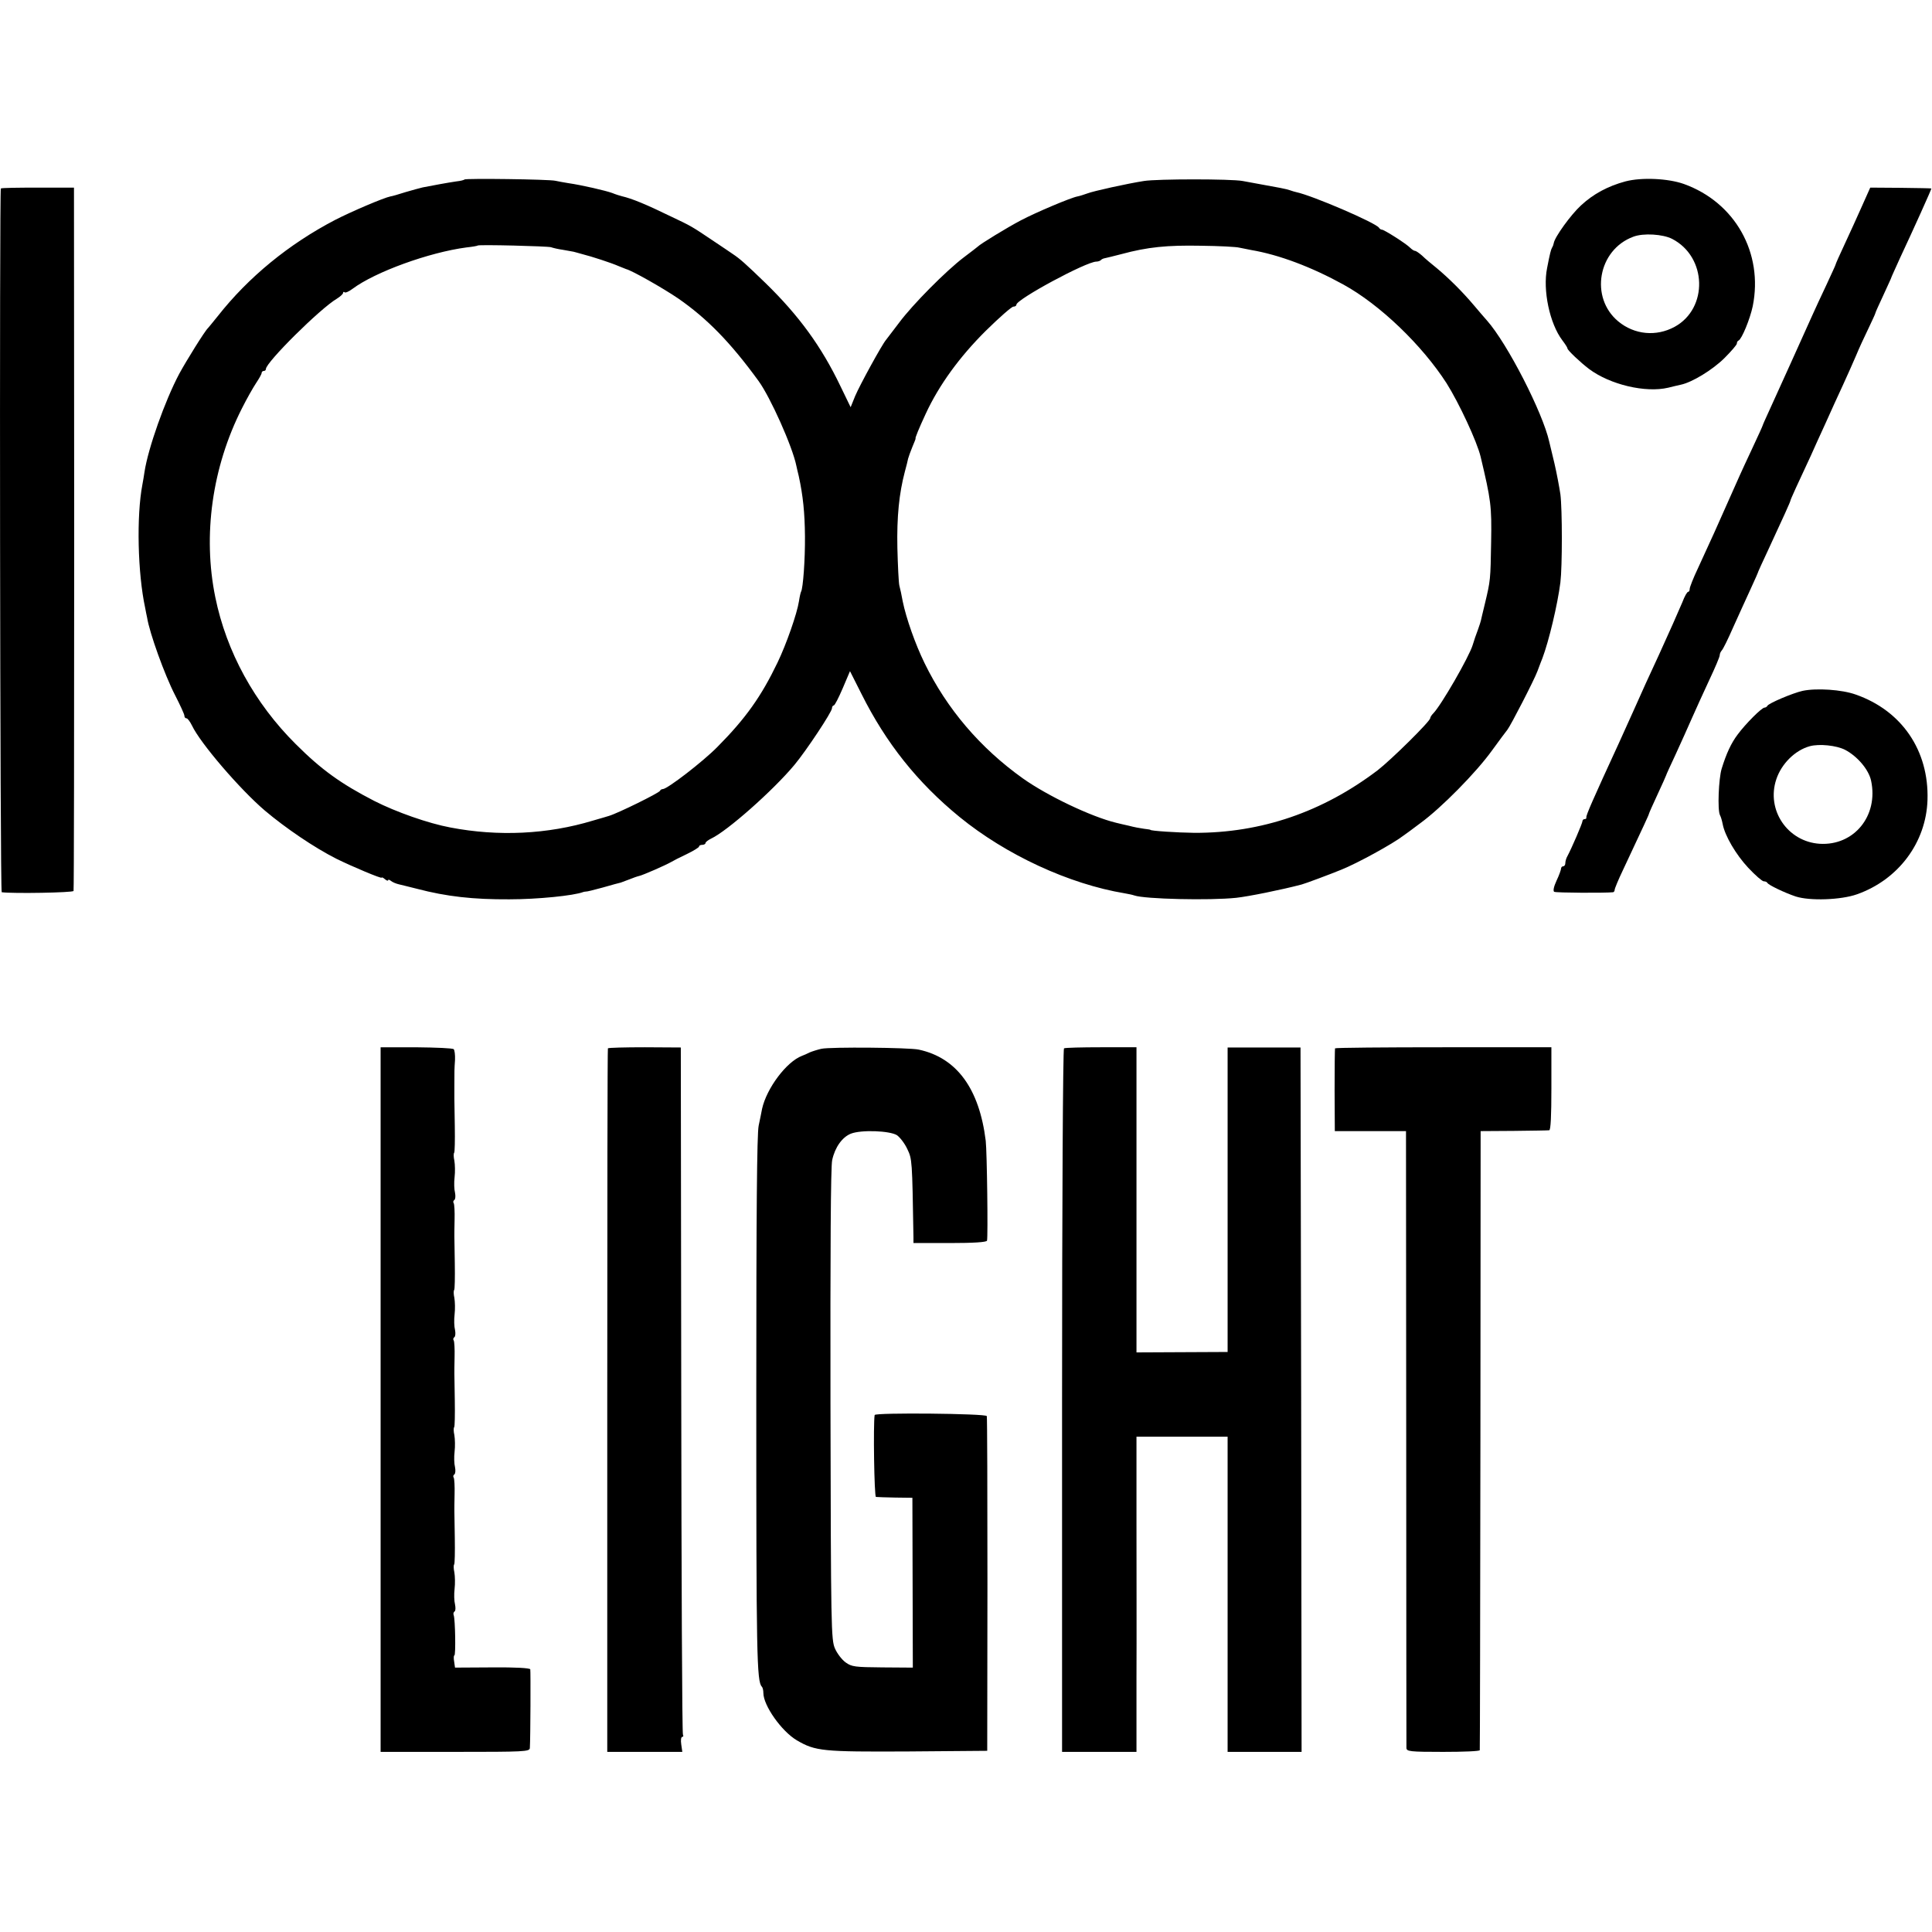 <?xml version="1.0" standalone="no"?>
<!DOCTYPE svg PUBLIC "-//W3C//DTD SVG 20010904//EN"
 "http://www.w3.org/TR/2001/REC-SVG-20010904/DTD/svg10.dtd">
<svg version="1.0" xmlns="http://www.w3.org/2000/svg"
 width="901pt" height="901pt" viewBox="0 0 901 901"
 preserveAspectRatio="xMidYMid meet">
<g transform="translate(0,901) scale(0.1,-0.1)"
fill="#000000" stroke="none">
<path d="M2166 8173 c-2 -3 -19 -7 -38 -9 -35 -5 -117 -20 -157 -28 -13 -3
-49 -13 -80 -22 -31 -10 -62 -19 -70 -20 -31 -6 -181 -70 -257 -109 -217 -113
-405 -267 -549 -450 -22 -27 -42 -52 -45 -55 -14 -12 -102 -154 -134 -213 -67
-126 -145 -347 -162 -457 -3 -19 -7 -46 -10 -60 -28 -147 -22 -413 13 -575 3
-16 7 -37 9 -45 11 -71 82 -268 130 -361 24 -47 44 -90 44 -97 0 -7 4 -12 10
-12 5 0 16 -15 25 -33 39 -83 225 -299 340 -397 97 -82 231 -173 334 -225 75
-37 211 -94 211 -88 0 3 7 0 15 -7 8 -7 15 -9 15 -5 0 4 6 3 13 -3 7 -6 24
-13 37 -16 14 -3 52 -13 85 -21 137 -36 262 -50 430 -49 131 0 301 17 345 34
3 1 8 2 11 2 4 -1 40 8 80 19 41 12 79 22 84 23 6 2 24 9 40 15 17 7 37 14 46
16 18 4 123 50 149 65 8 5 41 22 73 37 31 15 57 31 57 35 0 5 7 8 15 8 8 0 15
4 15 8 0 5 12 14 26 21 74 34 289 224 389 344 55 66 175 247 175 264 0 7 4 13
8 13 5 0 23 36 42 80 l34 80 54 -107 c114 -228 260 -412 457 -573 217 -177
511 -313 770 -356 17 -3 37 -7 45 -10 48 -17 351 -24 475 -11 56 6 210 37 305
62 16 4 134 48 185 69 75 30 241 121 290 159 6 4 42 30 80 59 96 70 259 235
333 338 34 47 67 91 72 97 15 19 125 232 140 273 17 45 16 43 23 60 30 79 71
251 84 354 9 73 9 340 0 411 -5 33 -17 98 -28 145 -11 47 -22 92 -24 100 -30
135 -195 458 -291 566 -11 12 -38 44 -61 71 -54 64 -118 127 -172 172 -25 20
-56 46 -69 59 -14 12 -28 22 -33 22 -4 0 -14 6 -22 14 -18 19 -125 87 -133 85
-4 0 -10 4 -13 9 -15 23 -310 150 -386 166 -5 1 -19 5 -30 9 -23 7 -21 7 -220
43 -54 10 -397 10 -460 0 -77 -12 -236 -47 -264 -58 -14 -5 -35 -12 -46 -14
-32 -6 -195 -75 -265 -112 -61 -32 -189 -110 -200 -122 -3 -3 -32 -25 -65 -50
-82 -62 -239 -220 -302 -305 -29 -38 -56 -74 -61 -80 -19 -22 -123 -212 -144
-262 l-21 -52 -47 97 c-89 186 -194 330 -350 482 -94 91 -119 113 -152 135 -8
6 -49 33 -89 60 -104 70 -104 70 -199 115 -119 58 -183 84 -230 95 -8 2 -28 8
-45 15 -30 11 -142 37 -205 46 -19 3 -46 8 -60 11 -29 7 -418 12 -424 6z m404
-316 c8 -3 33 -9 55 -12 22 -4 45 -8 50 -9 6 -2 24 -6 40 -11 44 -11 136 -41
170 -56 17 -7 32 -13 35 -14 26 -6 171 -88 243 -137 134 -93 243 -204 374
-384 55 -75 159 -307 177 -397 3 -12 7 -33 11 -47 20 -92 28 -171 29 -280 1
-111 -9 -243 -18 -259 -2 -3 -7 -24 -10 -45 -9 -58 -59 -201 -100 -286 -76
-158 -148 -260 -281 -394 -67 -68 -233 -196 -254 -196 -5 0 -11 -3 -13 -8 -4
-10 -197 -105 -238 -117 -3 -1 -36 -11 -75 -22 -211 -64 -441 -75 -665 -32
-102 19 -253 72 -355 124 -155 80 -246 145 -366 265 -192 191 -323 430 -375
685 -59 288 -15 606 124 880 22 44 52 97 66 118 14 21 26 42 26 47 0 6 5 10
10 10 6 0 10 4 10 9 0 31 254 283 331 328 16 10 29 22 29 27 0 5 3 6 7 3 3 -4
20 3 37 16 106 79 357 170 531 193 28 3 51 7 53 9 6 5 327 -3 342 -8z m3210
-2 c14 -3 39 -8 55 -11 130 -22 281 -79 430 -161 171 -94 367 -283 481 -460
58 -92 142 -272 159 -343 48 -202 52 -229 49 -397 -3 -178 -3 -179 -29 -288
-9 -38 -18 -74 -19 -80 -1 -5 -7 -23 -13 -40 -10 -27 -18 -49 -25 -73 -17 -56
-148 -283 -184 -319 -8 -8 -14 -18 -14 -22 0 -15 -183 -195 -245 -243 -257
-195 -543 -293 -855 -292 -80 1 -205 9 -205 14 0 1 -13 3 -30 5 -16 2 -48 8
-70 14 -22 5 -49 11 -60 14 -116 28 -321 126 -435 207 -199 142 -354 324 -458
537 -44 90 -86 210 -102 288 -5 28 -12 61 -16 75 -3 14 -7 93 -9 175 -3 145 8
254 35 356 7 24 13 51 15 60 2 8 11 33 20 55 9 21 16 39 15 39 -4 0 16 48 47
115 62 134 158 266 281 388 62 61 120 112 128 112 8 0 14 4 14 9 0 25 326 201
373 201 7 0 17 3 21 7 3 4 12 8 19 9 7 1 41 10 77 19 122 33 213 42 370 39 85
-1 166 -5 180 -9z"/>
<path d="M7580 8164 c-81 -22 -149 -58 -207 -112 -47 -43 -123 -148 -127 -176
-1 -6 -4 -15 -8 -21 -5 -9 -10 -27 -23 -95 -21 -103 12 -259 71 -337 13 -17
24 -34 24 -38 0 -8 60 -65 101 -96 98 -73 263 -112 369 -87 19 5 46 11 59 14
52 11 146 68 202 123 32 32 59 63 59 69 0 6 3 12 8 14 15 7 53 99 66 160 50
248 -82 484 -321 570 -73 26 -197 32 -273 12z m218 -268 c163 -84 169 -324 12
-410 -86 -47 -188 -37 -263 25 -134 111 -95 334 70 395 47 18 138 12 181 -10z"/>
<path d="M4 8131 c-7 -8 -4 -3281 4 -3282 53 -7 333 -2 335 6 2 6 3 746 3
1645 l-1 1635 -168 0 c-93 0 -170 -1 -173 -4z"/>
<path d="M8684 8050 c-21 -47 -57 -127 -81 -178 -24 -51 -43 -94 -43 -97 0 -2
-20 -45 -44 -97 -24 -51 -53 -113 -64 -138 -42 -94 -166 -368 -198 -438 -19
-41 -34 -75 -34 -77 0 -2 -23 -52 -51 -112 -54 -115 -55 -119 -117 -258 -41
-93 -67 -151 -133 -294 -22 -46 -39 -90 -39 -97 0 -8 -3 -14 -7 -14 -5 0 -17
-21 -27 -48 -19 -45 -62 -142 -110 -247 -46 -99 -79 -171 -116 -255 -21 -47
-52 -116 -70 -155 -123 -267 -154 -338 -152 -347 1 -5 -2 -8 -8 -8 -5 0 -10
-4 -10 -9 0 -10 -52 -130 -70 -163 -6 -10 -10 -25 -10 -33 0 -8 -4 -15 -10
-15 -5 0 -10 -5 -10 -11 0 -5 -9 -31 -21 -56 -13 -28 -17 -48 -11 -52 8 -5
240 -6 275 -2 4 1 7 6 7 11 0 6 17 47 39 93 98 209 121 258 121 262 0 2 18 43
40 90 22 47 40 88 40 89 0 2 20 46 44 97 24 52 58 128 76 169 18 41 55 122 81
178 27 57 49 109 49 116 0 7 4 16 9 22 6 5 30 54 54 109 25 55 61 135 81 178
20 43 36 80 36 82 0 1 20 45 44 96 72 155 106 230 106 235 0 4 34 79 95 209
12 28 43 95 68 150 25 55 61 136 82 180 20 44 48 106 61 137 13 32 39 88 57
125 18 38 33 70 33 73 0 3 17 40 37 83 20 44 37 80 37 82 0 2 19 43 41 92 61
130 148 323 146 324 -1 1 -66 2 -143 3 l-142 1 -38 -85z"/>
<path d="M8406 5788 c-45 -10 -159 -58 -164 -70 -2 -4 -8 -8 -13 -8 -13 0 -88
-75 -125 -125 -31 -41 -53 -89 -75 -160 -14 -46 -20 -192 -8 -216 5 -9 10 -28
13 -43 10 -53 61 -141 119 -203 33 -35 65 -63 72 -63 7 0 15 -3 17 -7 4 -10
82 -47 133 -64 66 -21 210 -16 284 10 194 68 324 242 330 441 7 230 -120 416
-335 491 -64 23 -183 31 -248 17z m199 -275 c57 -30 110 -92 121 -144 35 -164
-80 -304 -240 -294 -150 10 -250 158 -202 301 24 72 87 135 156 154 44 12 124
4 165 -17z"/>
<path d="M1775 2483 l0 -1643 347 0 c324 0 348 1 349 18 3 46 4 358 2 367 -2
6 -69 10 -177 9 l-174 -1 -4 28 c-3 16 -2 29 1 29 7 0 4 168 -3 187 -3 7 -1
15 4 18 5 3 5 18 2 33 -4 15 -5 47 -2 72 3 25 2 59 -1 77 -4 18 -4 34 -1 37 3
3 4 59 3 123 -1 65 -2 123 -2 128 0 6 0 40 1 77 1 37 -1 71 -4 77 -4 5 -2 12
3 15 5 4 6 19 3 34 -4 15 -5 47 -2 72 3 25 2 59 -1 77 -4 18 -4 34 -1 37 3 3
4 59 3 123 -1 65 -2 123 -2 128 0 6 0 40 1 77 1 37 -1 71 -4 77 -4 5 -2 12 3
15 5 4 6 19 3 34 -4 15 -5 47 -2 72 3 25 2 59 -1 77 -4 18 -4 34 -1 37 3 3 4
59 3 123 -1 65 -2 123 -2 128 0 6 0 40 1 77 1 37 -1 71 -4 77 -4 5 -2 12 3 15
5 4 6 19 3 34 -4 15 -5 47 -2 72 3 25 2 59 -1 77 -4 18 -4 34 -1 37 3 3 4 59
3 123 -1 65 -2 123 -2 128 0 6 0 33 0 60 0 76 0 77 3 122 1 24 -2 46 -6 50 -4
5 -83 8 -174 9 l-167 0 0 -1643z"/>
<path d="M2835 4121 c-2 -4 -3 -743 -3 -1644 l0 -1637 175 0 175 0 -5 35 c-3
19 -1 35 5 35 5 0 6 5 3 10 -4 6 -7 729 -8 1608 l-2 1597 -168 1 c-92 0 -170
-2 -172 -5z"/>
<path d="M3831 4119 c-18 -4 -43 -12 -55 -17 -11 -6 -28 -13 -36 -16 -73 -28
-165 -152 -186 -247 -2 -13 -10 -49 -16 -79 -8 -39 -11 -401 -11 -1260 0
-1208 2 -1332 26 -1356 4 -4 7 -17 7 -29 0 -59 85 -179 156 -221 87 -51 121
-54 520 -52 l368 3 1 775 c0 426 -1 780 -3 786 -3 12 -521 17 -523 5 -7 -42
-2 -381 6 -382 6 -1 46 -2 90 -3 l80 -1 1 -396 1 -396 -141 1 c-129 1 -144 3
-172 23 -18 13 -40 42 -50 65 -18 41 -19 94 -21 1138 -1 712 1 1111 8 1140 13
60 47 107 87 123 48 19 181 14 215 -7 14 -10 36 -38 48 -64 23 -48 23 -50 29
-413 l0 -26 170 0 c112 0 170 4 173 11 5 17 0 415 -6 466 -30 243 -135 387
-312 425 -43 10 -413 13 -454 4z"/>
<path d="M4962 4121 c-5 -3 -9 -740 -9 -1643 l0 -1638 174 0 173 0 0 343 c1
188 0 519 0 735 l0 392 212 0 213 0 0 -735 0 -735 172 0 173 0 -2 1643 -3
1642 -170 0 -170 0 0 -710 0 -710 -213 -1 -212 -1 0 611 c0 336 0 656 0 712
l0 100 -165 0 c-90 0 -168 -2 -173 -5z"/>
<path d="M6226 4121 c-1 -3 -2 -91 -2 -196 l1 -190 166 0 166 0 1 -1430 c0
-786 1 -1438 1 -1447 1 -16 16 -18 171 -18 94 0 171 3 171 8 1 4 2 655 3 1447
l1 1440 155 1 c85 1 160 2 165 3 7 1 10 70 10 194 l0 193 -503 0 c-277 0 -504
-2 -506 -5z"/>
</g>
</svg>
